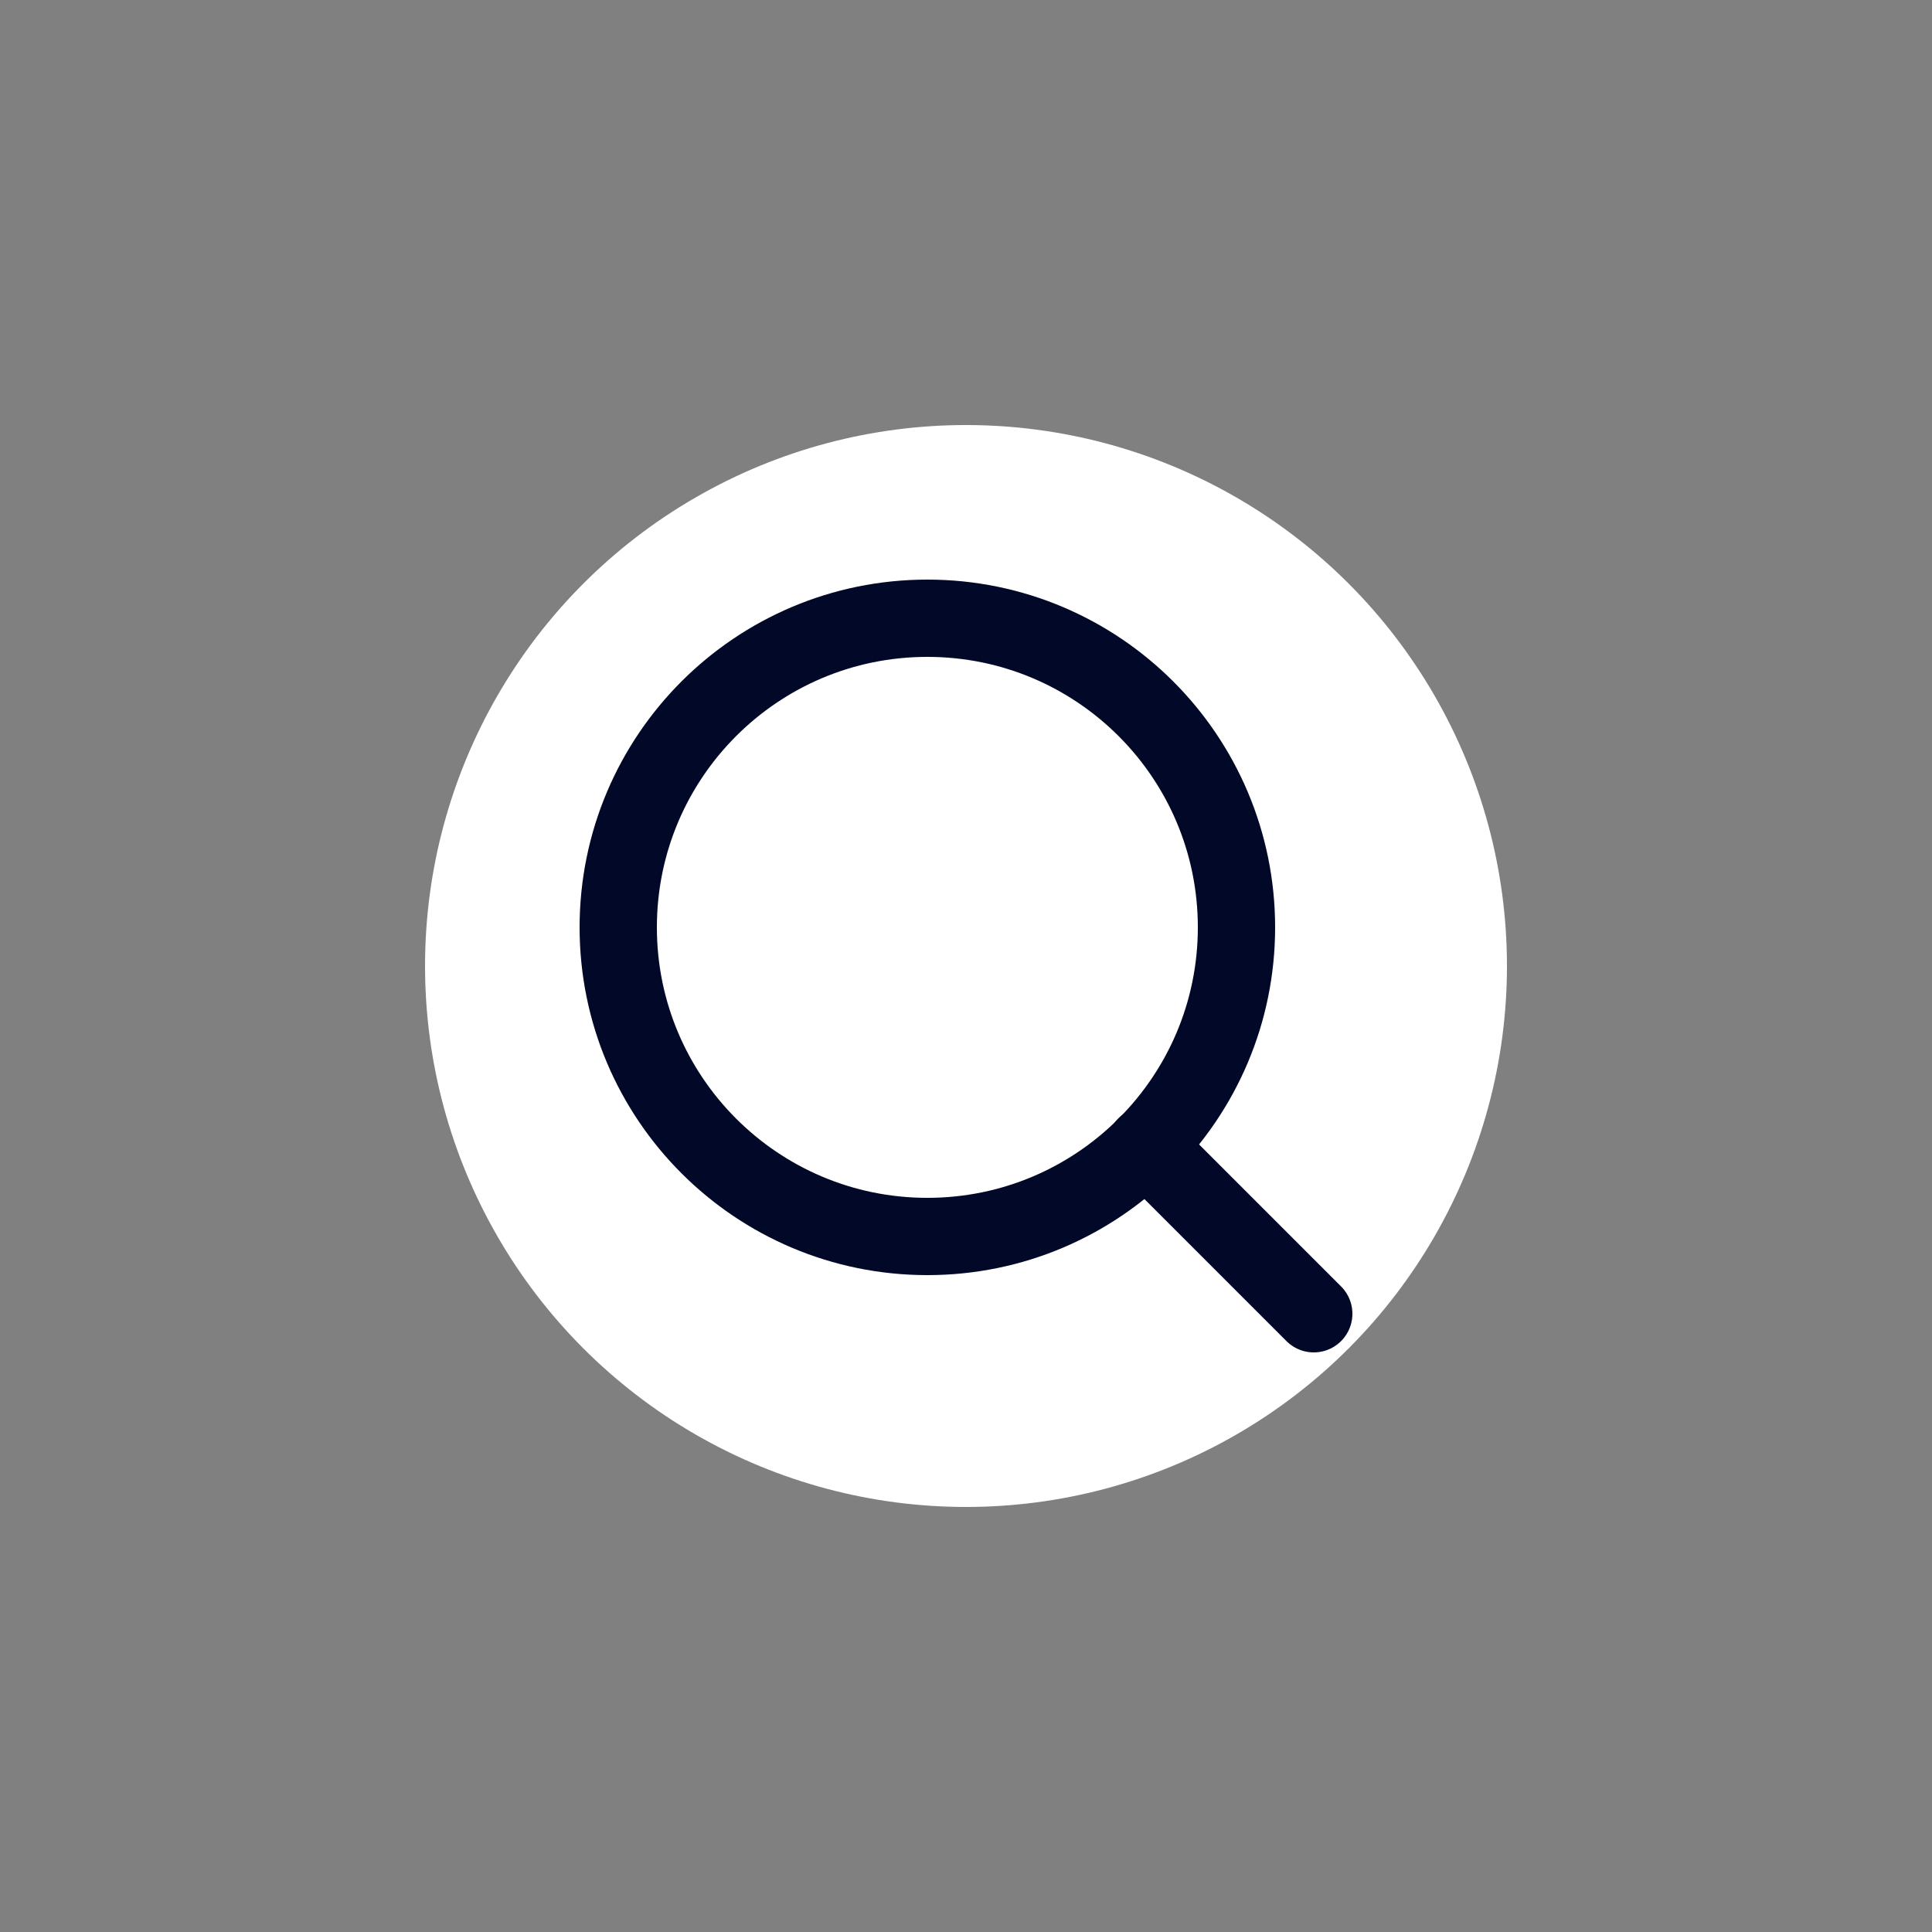 <svg width="50" height="50" viewBox="0 0 50 50" fill="none" xmlns="http://www.w3.org/2000/svg">
<rect x="0" y="0" width="50" height="50" fill="#808080" stroke="none"/>
<circle cx="25" cy="25" r="14" fill="white"/>
<path d="M24 32C28.418 32 32 28.418 32 24C32 19.582 28.418 16 24 16C19.582 16 16 19.582 16 24C16 28.418 19.582 32 24 32Z" stroke="#020828" stroke-width="2" stroke-linecap="round" stroke-linejoin="round"/>
<path d="M34 34L29.65 29.65" stroke="#020828" stroke-width="2" stroke-linecap="round" stroke-linejoin="round"/>
</svg>
